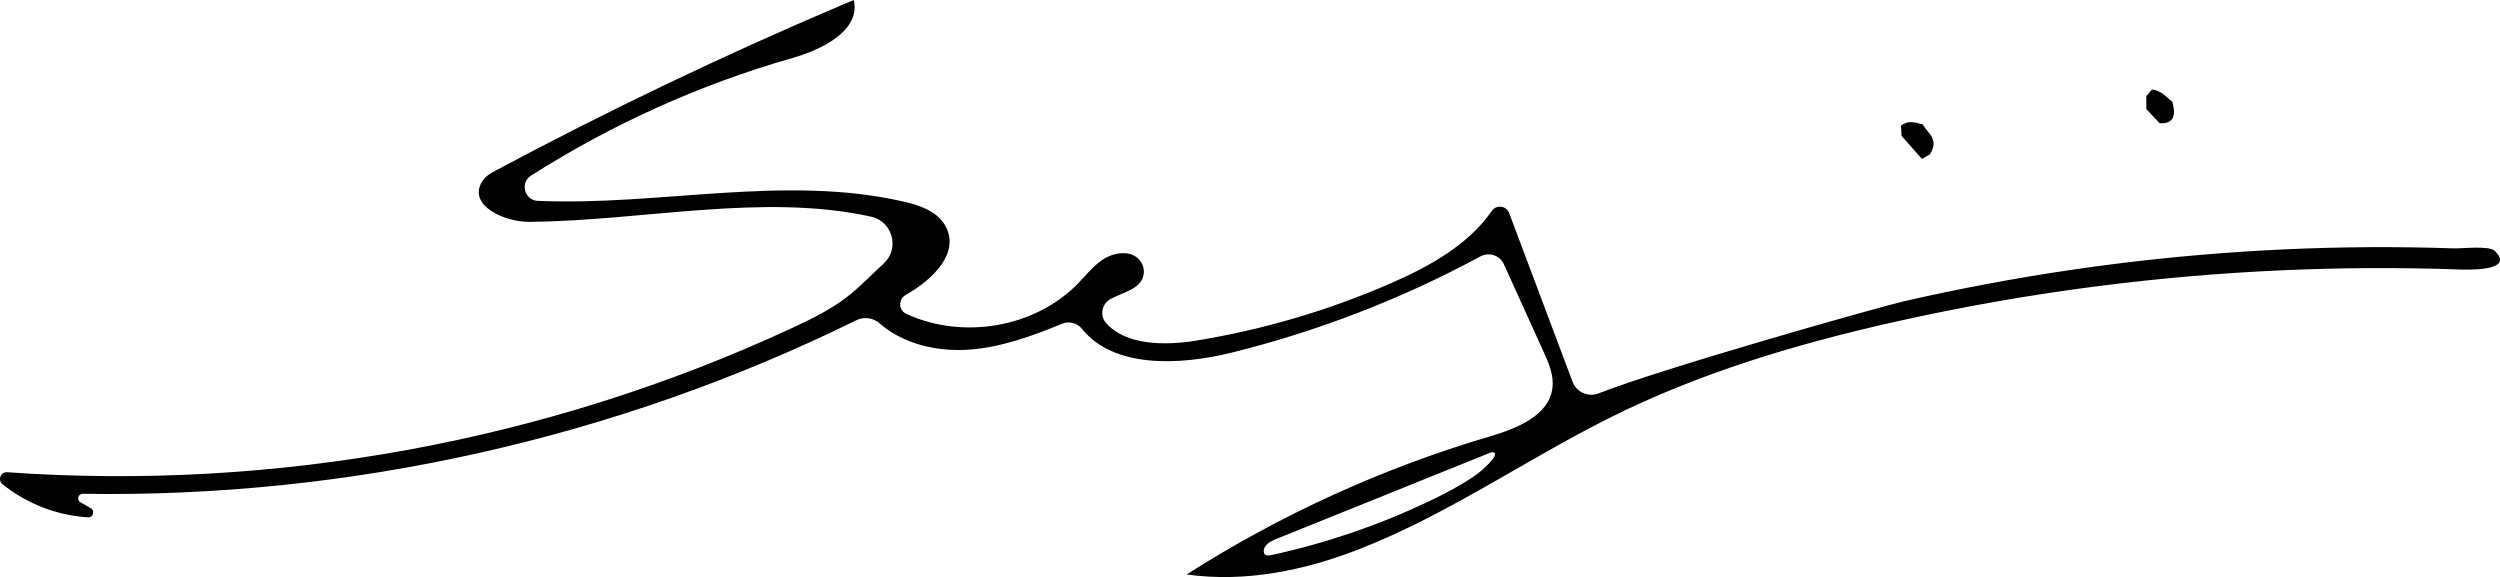 <svg xmlns="http://www.w3.org/2000/svg" id="uuid-c2504b0f-ca82-4f20-8470-61e7c94d0c52" data-name="Livello 2" viewBox="0 0 1024.89 236.6"><defs><style>      .uuid-502bd3d3-6191-497f-bd5e-7585e8679b95 {        fill: #000;        stroke-width: 0px;      }    </style></defs><g id="uuid-14473cf1-0c86-49f3-bbc7-c7d1e6f84593" data-name="Livello 1"><g><path class="uuid-502bd3d3-6191-497f-bd5e-7585e8679b95" d="M345.22,2.03c1.6-.68,3.21-1.36,4.81-2.03,2.81,12.51-12.89,20.27-25.22,23.79-37.78,10.8-73.98,27.11-107.13,48.22-4.61,2.94-2.68,10.1,2.78,10.33,50.05,2.17,101.11-10.9,150,.31,6.56,1.5,13.66,3.92,17,9.76,6.21,10.86-4.38,21.82-16.15,28.49-3.1,1.75-3,6.29.24,7.78,23,10.63,52.82,5.75,70.53-12.63,5.39-5.59,10.27-12.59,19.13-12.24,4.81.19,8.44,4.17,7.59,8.91-1.05,5.87-8.55,7.06-13.67,9.95-3.49,1.98-4.35,6.76-1.69,9.77,8.02,9.09,23.95,9.31,36.78,7.22,27.58-4.48,54.59-12.44,80.19-23.63,15.65-6.84,31.62-15.74,41.15-29.54,1.86-2.7,5.98-2.19,7.14.88l25.98,69.15c1.61,4.29,6.43,6.41,10.7,4.73,26.51-10.42,115.49-35.52,125-37.7,45.61-10.47,92.05-17.28,138.74-20.35,23.34-1.54,46.75-2.14,70.14-1.79,5.61.08,11.23.22,16.84.41,3.19.11,14.34-1.21,16.61.99,8.86,8.61-11.93,7.75-14.58,7.66-48.99-1.73-98.12.51-146.75,6.67-28.21,3.57-56.24,8.47-83.99,14.67-40.65,9.09-80.9,21.07-118.12,39.78-34.13,17.15-65.97,39.38-101.63,53.37-22.6,8.87-46.88,13.93-71.17,10.55,38.46-24.54,80.38-43.63,124.14-56.55,11.12-3.28,24.51-8.53,25.84-20.04.6-5.17-1.6-10.21-3.75-14.94l-16.15-35.62c-1.67-3.68-6.1-5.17-9.66-3.24-32.16,17.38-66.52,30.67-102.01,39.45-21.21,5.24-48.31,6.47-61.29-9.74-1.94-2.43-5.24-3.3-8.12-2.13-12.25,5.01-24.77,9.62-37.92,10.61-13.13,1-27.21-2.2-36.97-10.76-2.64-2.32-6.41-2.81-9.56-1.25-98.1,48.29-207.76,72.89-317.09,71.13-1.92-.03-2.61,2.52-.95,3.48l4.22,2.42c1.83,1.05,1.01,3.89-1.1,3.76-12.7-.76-25.15-5.59-35.06-13.59-2.11-1.7-.8-5.1,1.9-4.91,109.92,7.79,221.75-12.72,321.72-59.09,8.48-3.93,16.97-8.1,24.19-14.04,4.57-3.75,8.86-8.3,13.35-12.36,6.78-6.14,3.79-17.34-5.14-19.3-44.42-9.74-93.28,1.72-139.93,2.15-10.32.1-24.82-6.59-19.85-15.9,1.02-1.91,2.67-3.41,4.58-4.43,46.73-25,94.58-47.9,143.36-68.61ZM572.56,201.06c-16.43,6.62-32.86,13.25-49.3,19.87-2.26.91-4.85,2.23-5.16,4.64-.08.58.02,1.22.42,1.65.65.68,1.76.54,2.68.34,22.17-4.8,43.79-12.16,64.29-21.88,6.92-3.28,13.74-6.85,20.01-11.26,1.02-.72,10.06-8.29,6.64-8.99-.52-.11-1.05.1-1.55.3-12.68,5.11-25.36,10.22-38.04,15.33Z"></path><path class="uuid-502bd3d3-6191-497f-bd5e-7585e8679b95" d="M791.13,63.3c-.69.4-1.83,1.06-3.22,1.86-2.69-3.05-5.26-5.95-8.37-9.47-.04-.87-.12-2.55-.19-4.17,3-2.36,5.86-1.29,8.83-.53,2.13,3.58,6.98,6.28,2.95,12.31Z"></path><path class="uuid-502bd3d3-6191-497f-bd5e-7585e8679b95" d="M885.37,50.53c-1.87-1.99-3.64-3.87-5.48-5.82v-5.29c.68-.8,1.4-1.64,2.32-2.72,3.62.3,5.87,3.04,8.36,5.04,1.75,6.21.12,9.02-5.19,8.8Z"></path></g></g></svg>